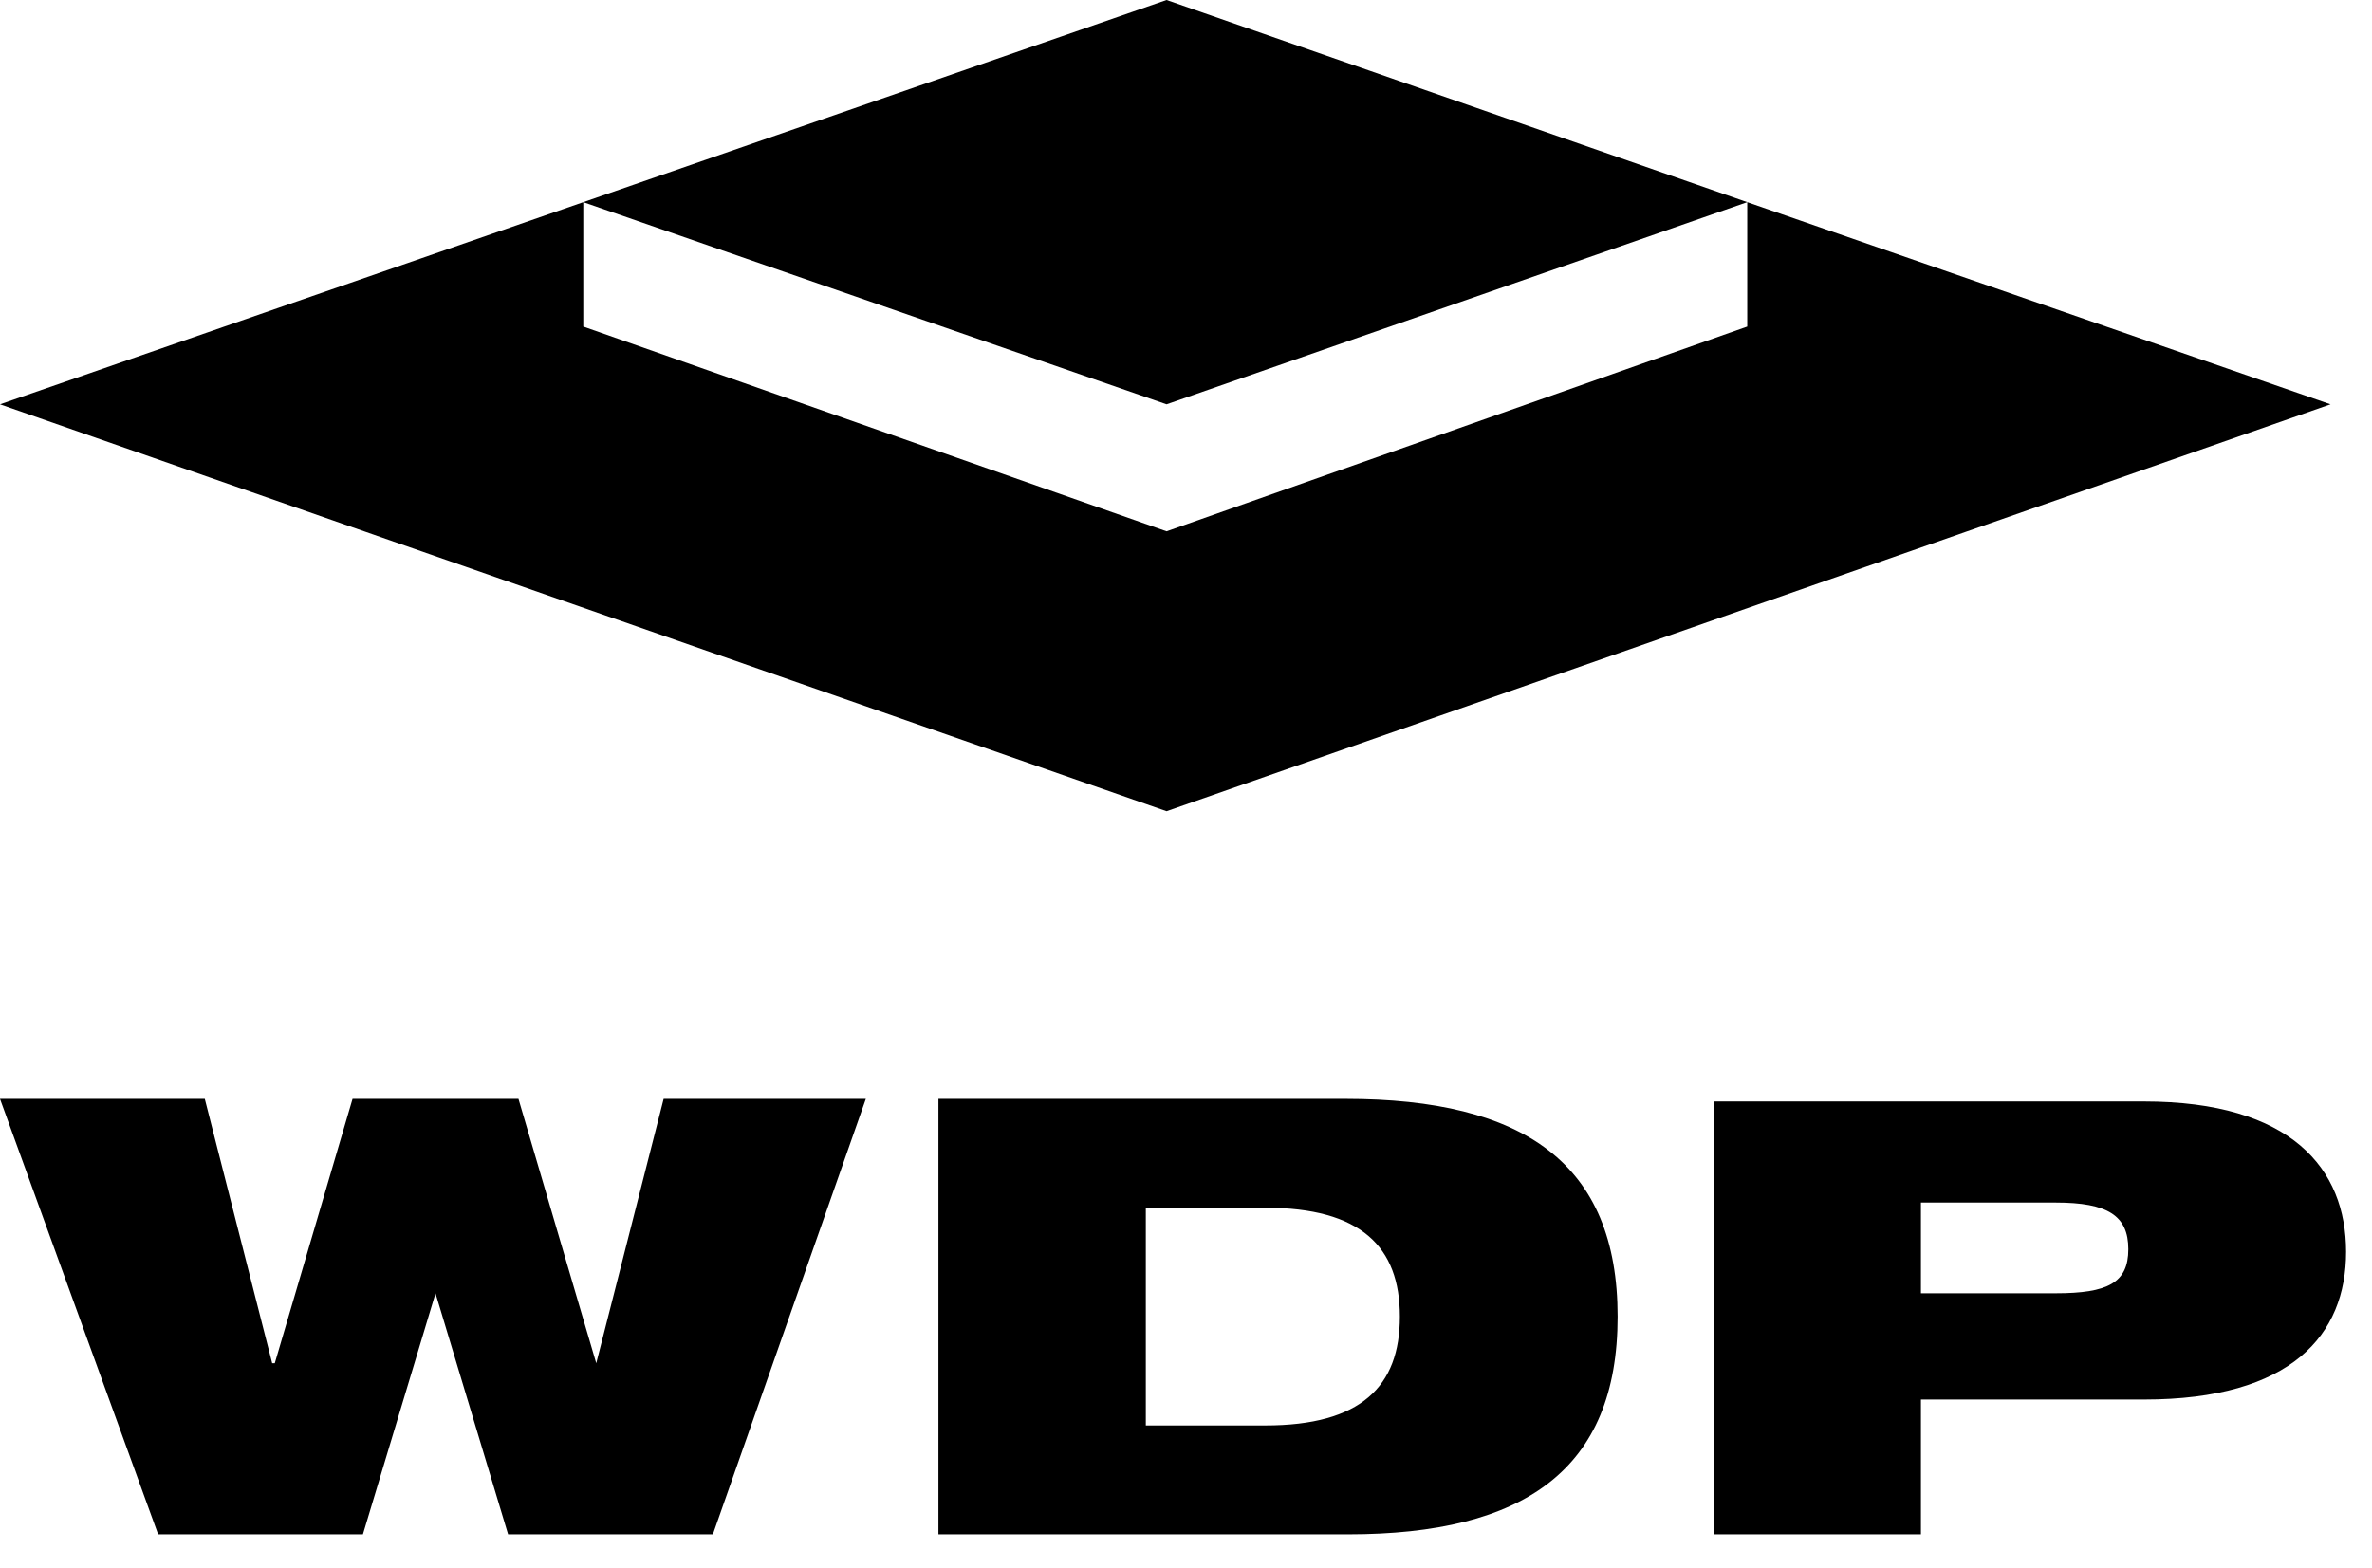 <?xml version="1.0" encoding="UTF-8"?>
<svg id="Laag_1" xmlns="http://www.w3.org/2000/svg" version="1.1" viewBox="0 0 91.5 60.5">
  <!-- Generator: Adobe Illustrator 29.5.1, SVG Export Plug-In . SVG Version: 2.1.0 Build 141)  -->
  <path d="M67.4,7.8v4.8l-22.4,7.9-22.5-7.9v-4.8L0,15.6l45,15.7,44.9-15.7-22.5-7.8Z"/>
  <path d="M.1,42.4h7.8l2.6,10.2h.1l3-10.2h6.4l3,10.2,2.6-10.2h7.8l-5.9,16.8h-7.9l-2.8-9.3-2.8,9.3h-7.9L0,42.4M44.2,46.6h4.6c3.7,0,5.2,1.5,5.2,4.2s-1.5,4.2-5.2,4.2h-4.6v-8.4M36.2,59.2h15.8c6.8,0,10.4-2.5,10.4-8.4s-3.6-8.4-10.5-8.4h-15.7v16.8ZM74.1,46.4h5.2c2,0,2.8.5,2.8,1.8s-.8,1.7-2.8,1.7h-5.2v-3.5M66.1,59.2h8v-5.2h8.6c5.7,0,7.8-2.5,7.8-5.7s-2.1-5.8-7.8-5.8h-16.6v16.7ZM45,0l-22.5,7.8,22.5,7.8,22.4-7.8L45,0"/>
</svg>